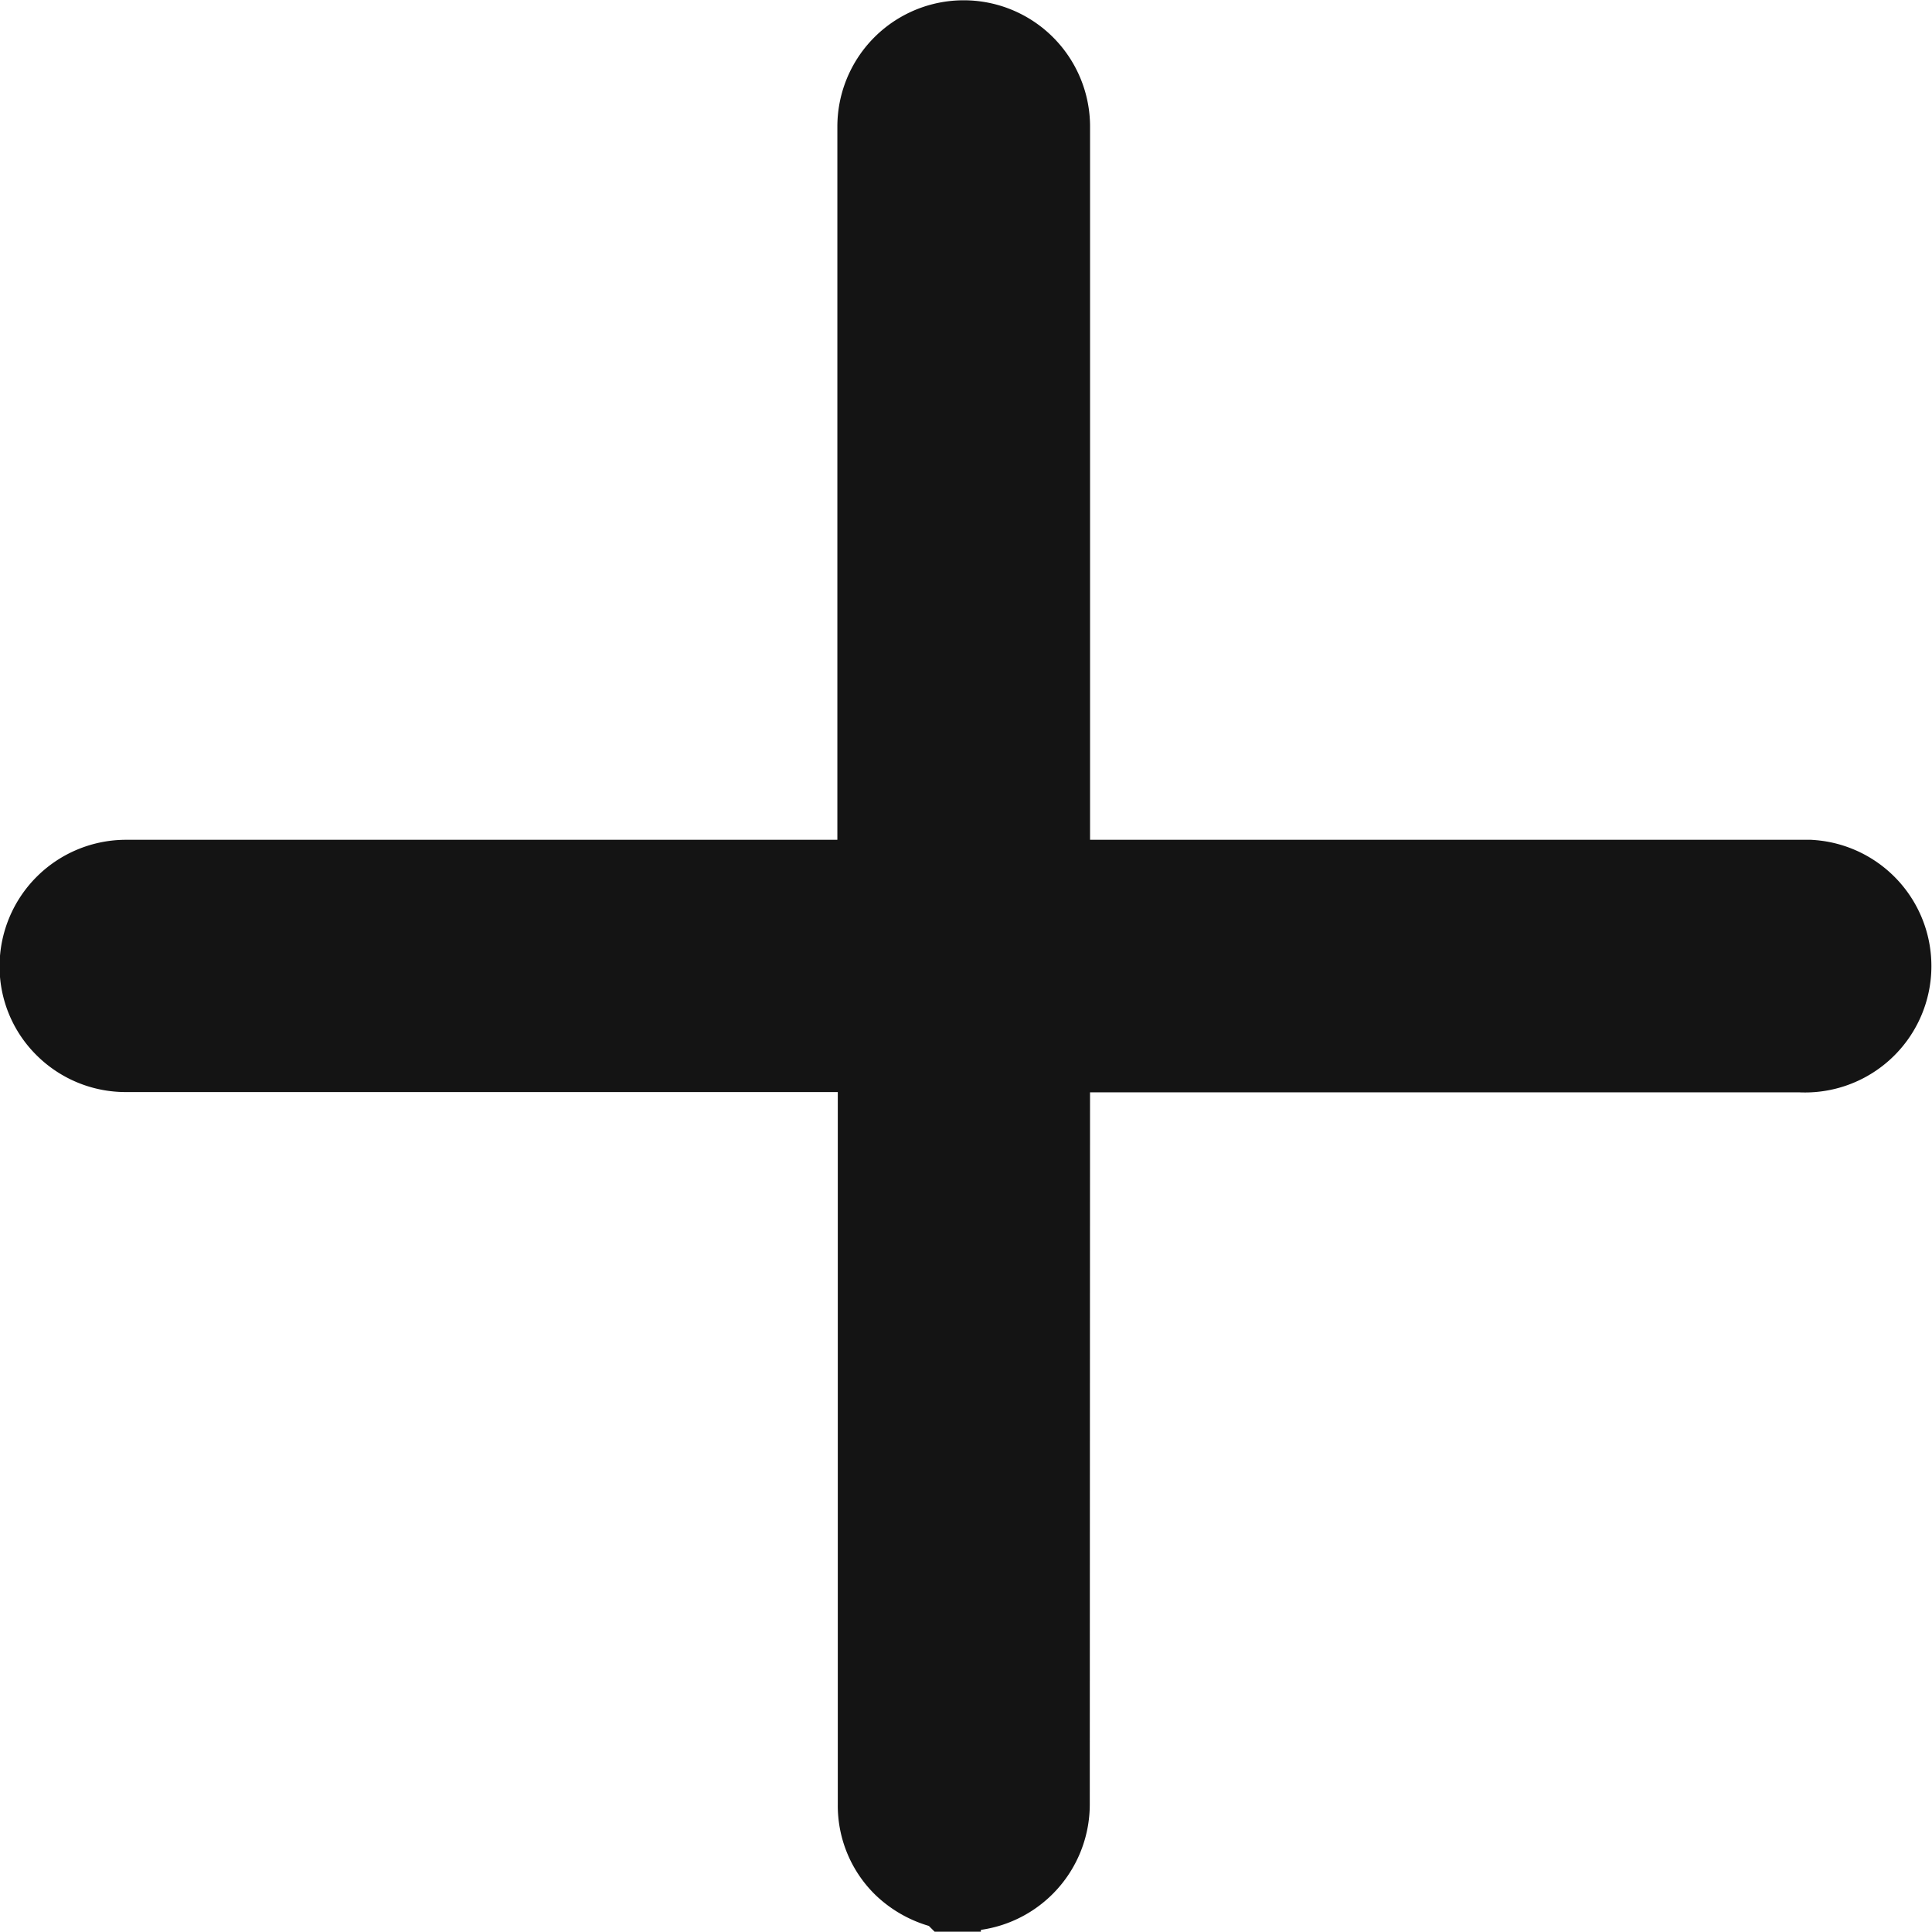 <svg xmlns="http://www.w3.org/2000/svg" width="13.502" height="13.5" viewBox="0 0 13.502 13.5">
    <path data-name="+" d="M275.3 141.322h5.471a.383.383 0 0 0 .051-.765H275.3v-5.484a.383.383 0 1 0-.766 0v5.484h-5.473a.384.384 0 0 0-.382.383.372.372 0 0 0 .111.268.382.382 0 0 0 .268.112h5.479v5.484a.371.371 0 0 0 .111.268.408.408 0 0 0 .268.112.386.386 0 0 0 .382-.384z" transform="translate(-268.182 -134.188)" style="fill:#141414;stroke:#141414"/>
</svg>
